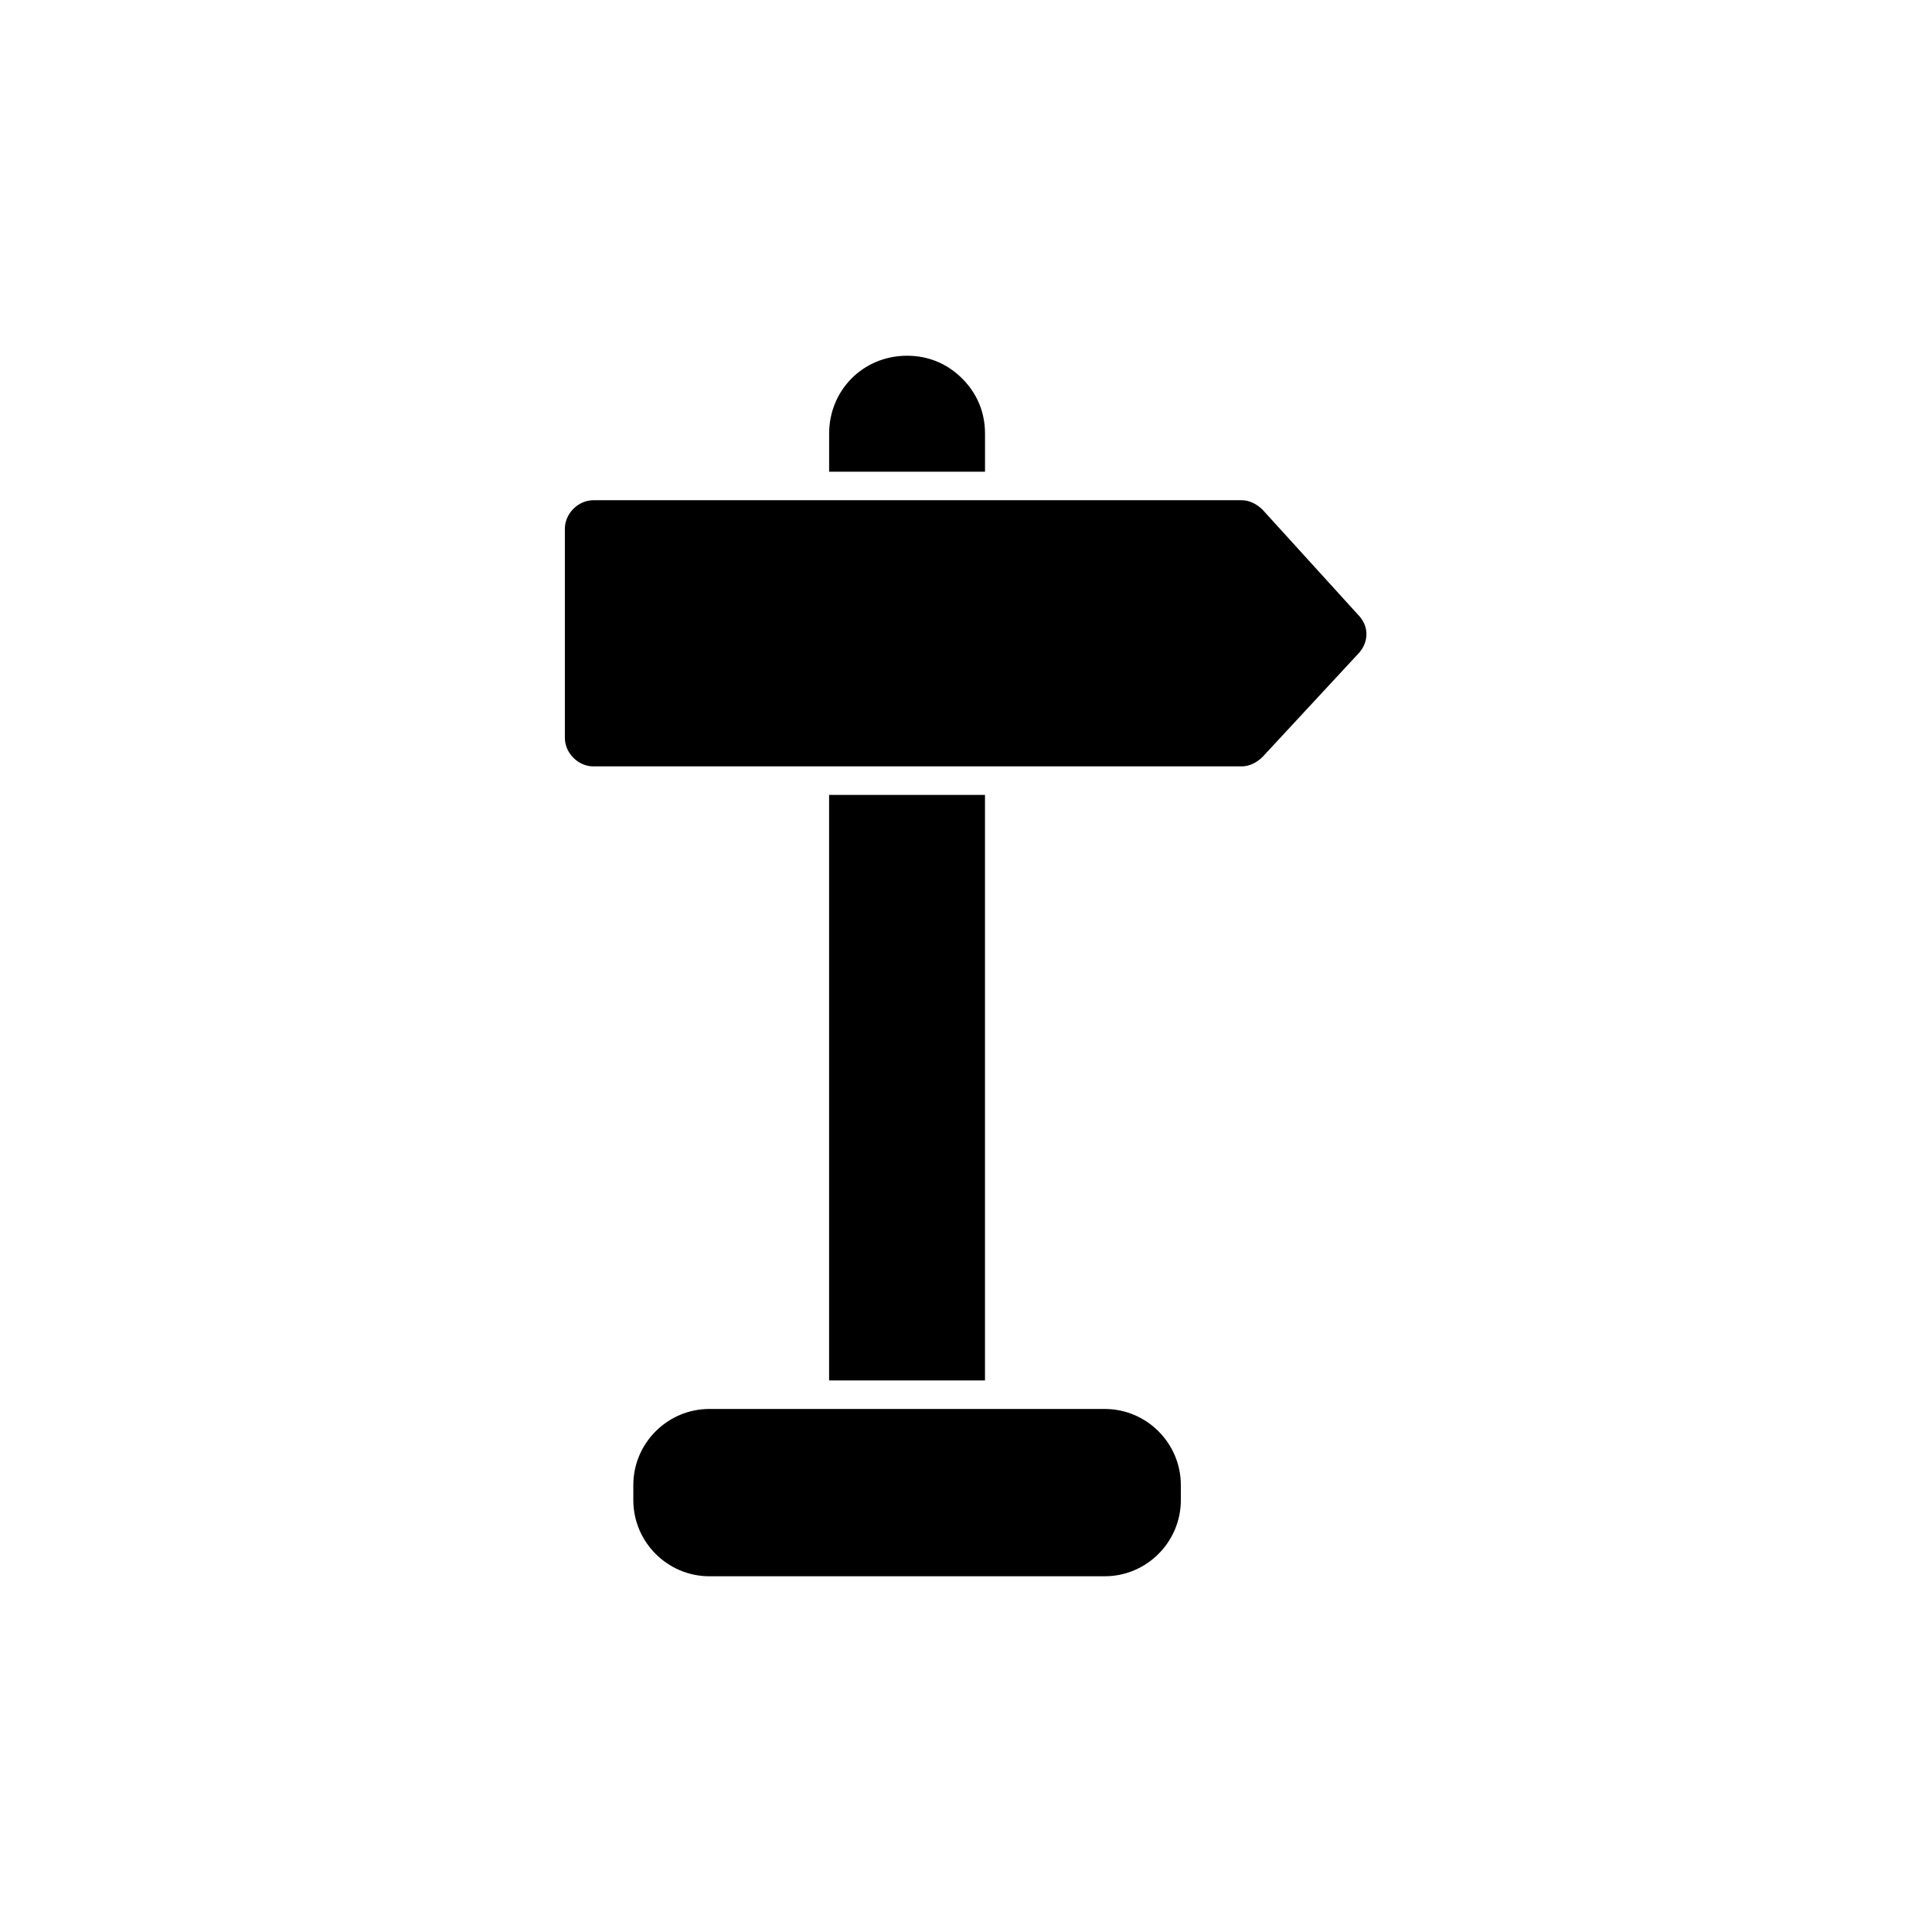 <?xml version="1.0" encoding="UTF-8"?>
<!-- Uploaded to: ICON Repo, www.svgrepo.com, Generator: ICON Repo Mixer Tools -->
<svg fill="#000000" width="800px" height="800px" version="1.1" viewBox="144 144 512 512" xmlns="http://www.w3.org/2000/svg">
 <g>
  <path d="m503.79 306.79-25.191-27.707c-1.512-1.512-3.527-2.519-5.543-2.519h-171.8c-4.031 0-7.559 3.527-7.559 7.559v55.418c0 4.031 3.527 7.559 7.559 7.559h171.8c2.016 0 4.031-1.008 5.543-2.519l25.695-27.711c2.516-3.023 2.516-7.055-0.504-10.078z"/>
  <path d="m436.78 517.39h-104.79c-11.082 0-20.152 9.07-20.152 20.152v4.031c0 11.082 9.07 20.152 20.152 20.152h104.79c11.082 0 20.152-9.07 20.152-20.152v-4.031c0-11.086-9.07-20.152-20.152-20.152z"/>
  <path d="m405.04 258.93c0-5.543-2.016-10.578-6.047-14.609s-9.07-6.047-14.609-6.047c-11.586 0-20.656 9.07-20.656 20.656v10.078l41.312-0.004z"/>
  <path d="m363.72 354.66h41.312v155.17h-41.312z"/>
 </g>
</svg>